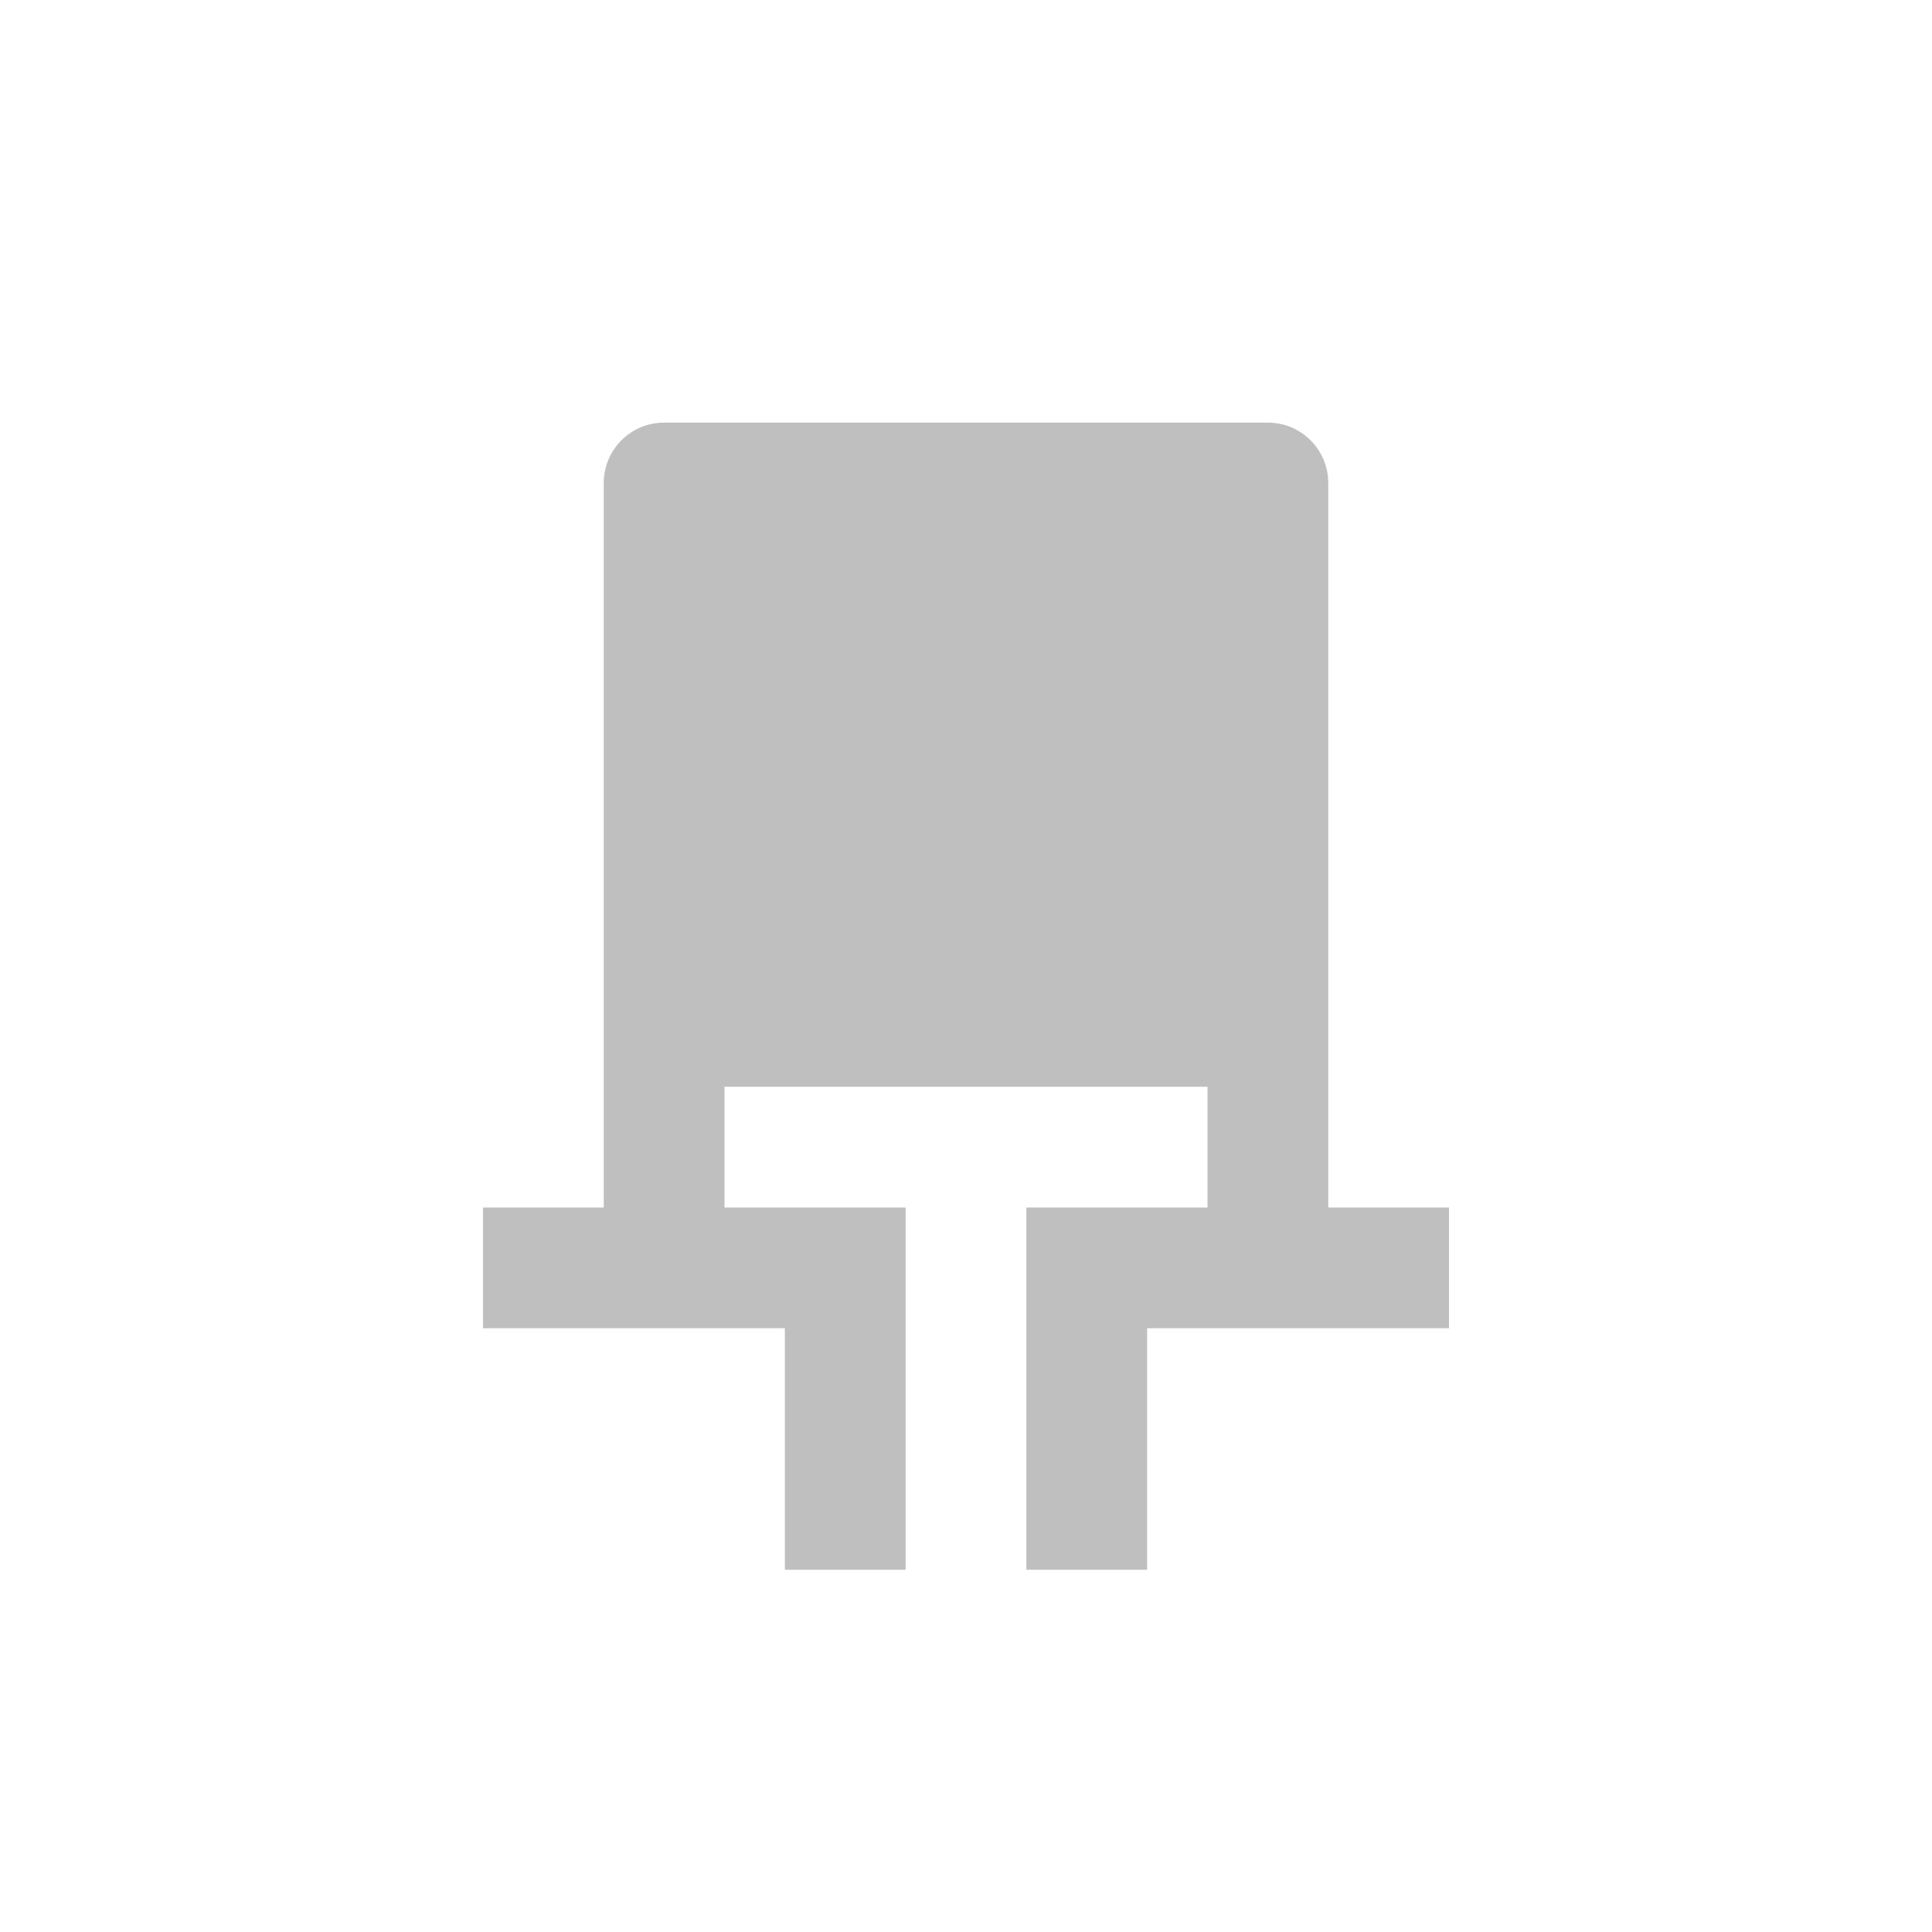 <svg width="64" height="64" viewBox="0 0 64 64" fill="none" xmlns="http://www.w3.org/2000/svg">
<path d="M24 40V36H40V40H34V52H38V44H48V40H44V16C44 14.895 43.105 14 42 14H22C20.895 14 20 14.895 20 16V40H16V44H26V52H30V40H24Z" fill="black" fill-opacity="0.25"/>
</svg>
